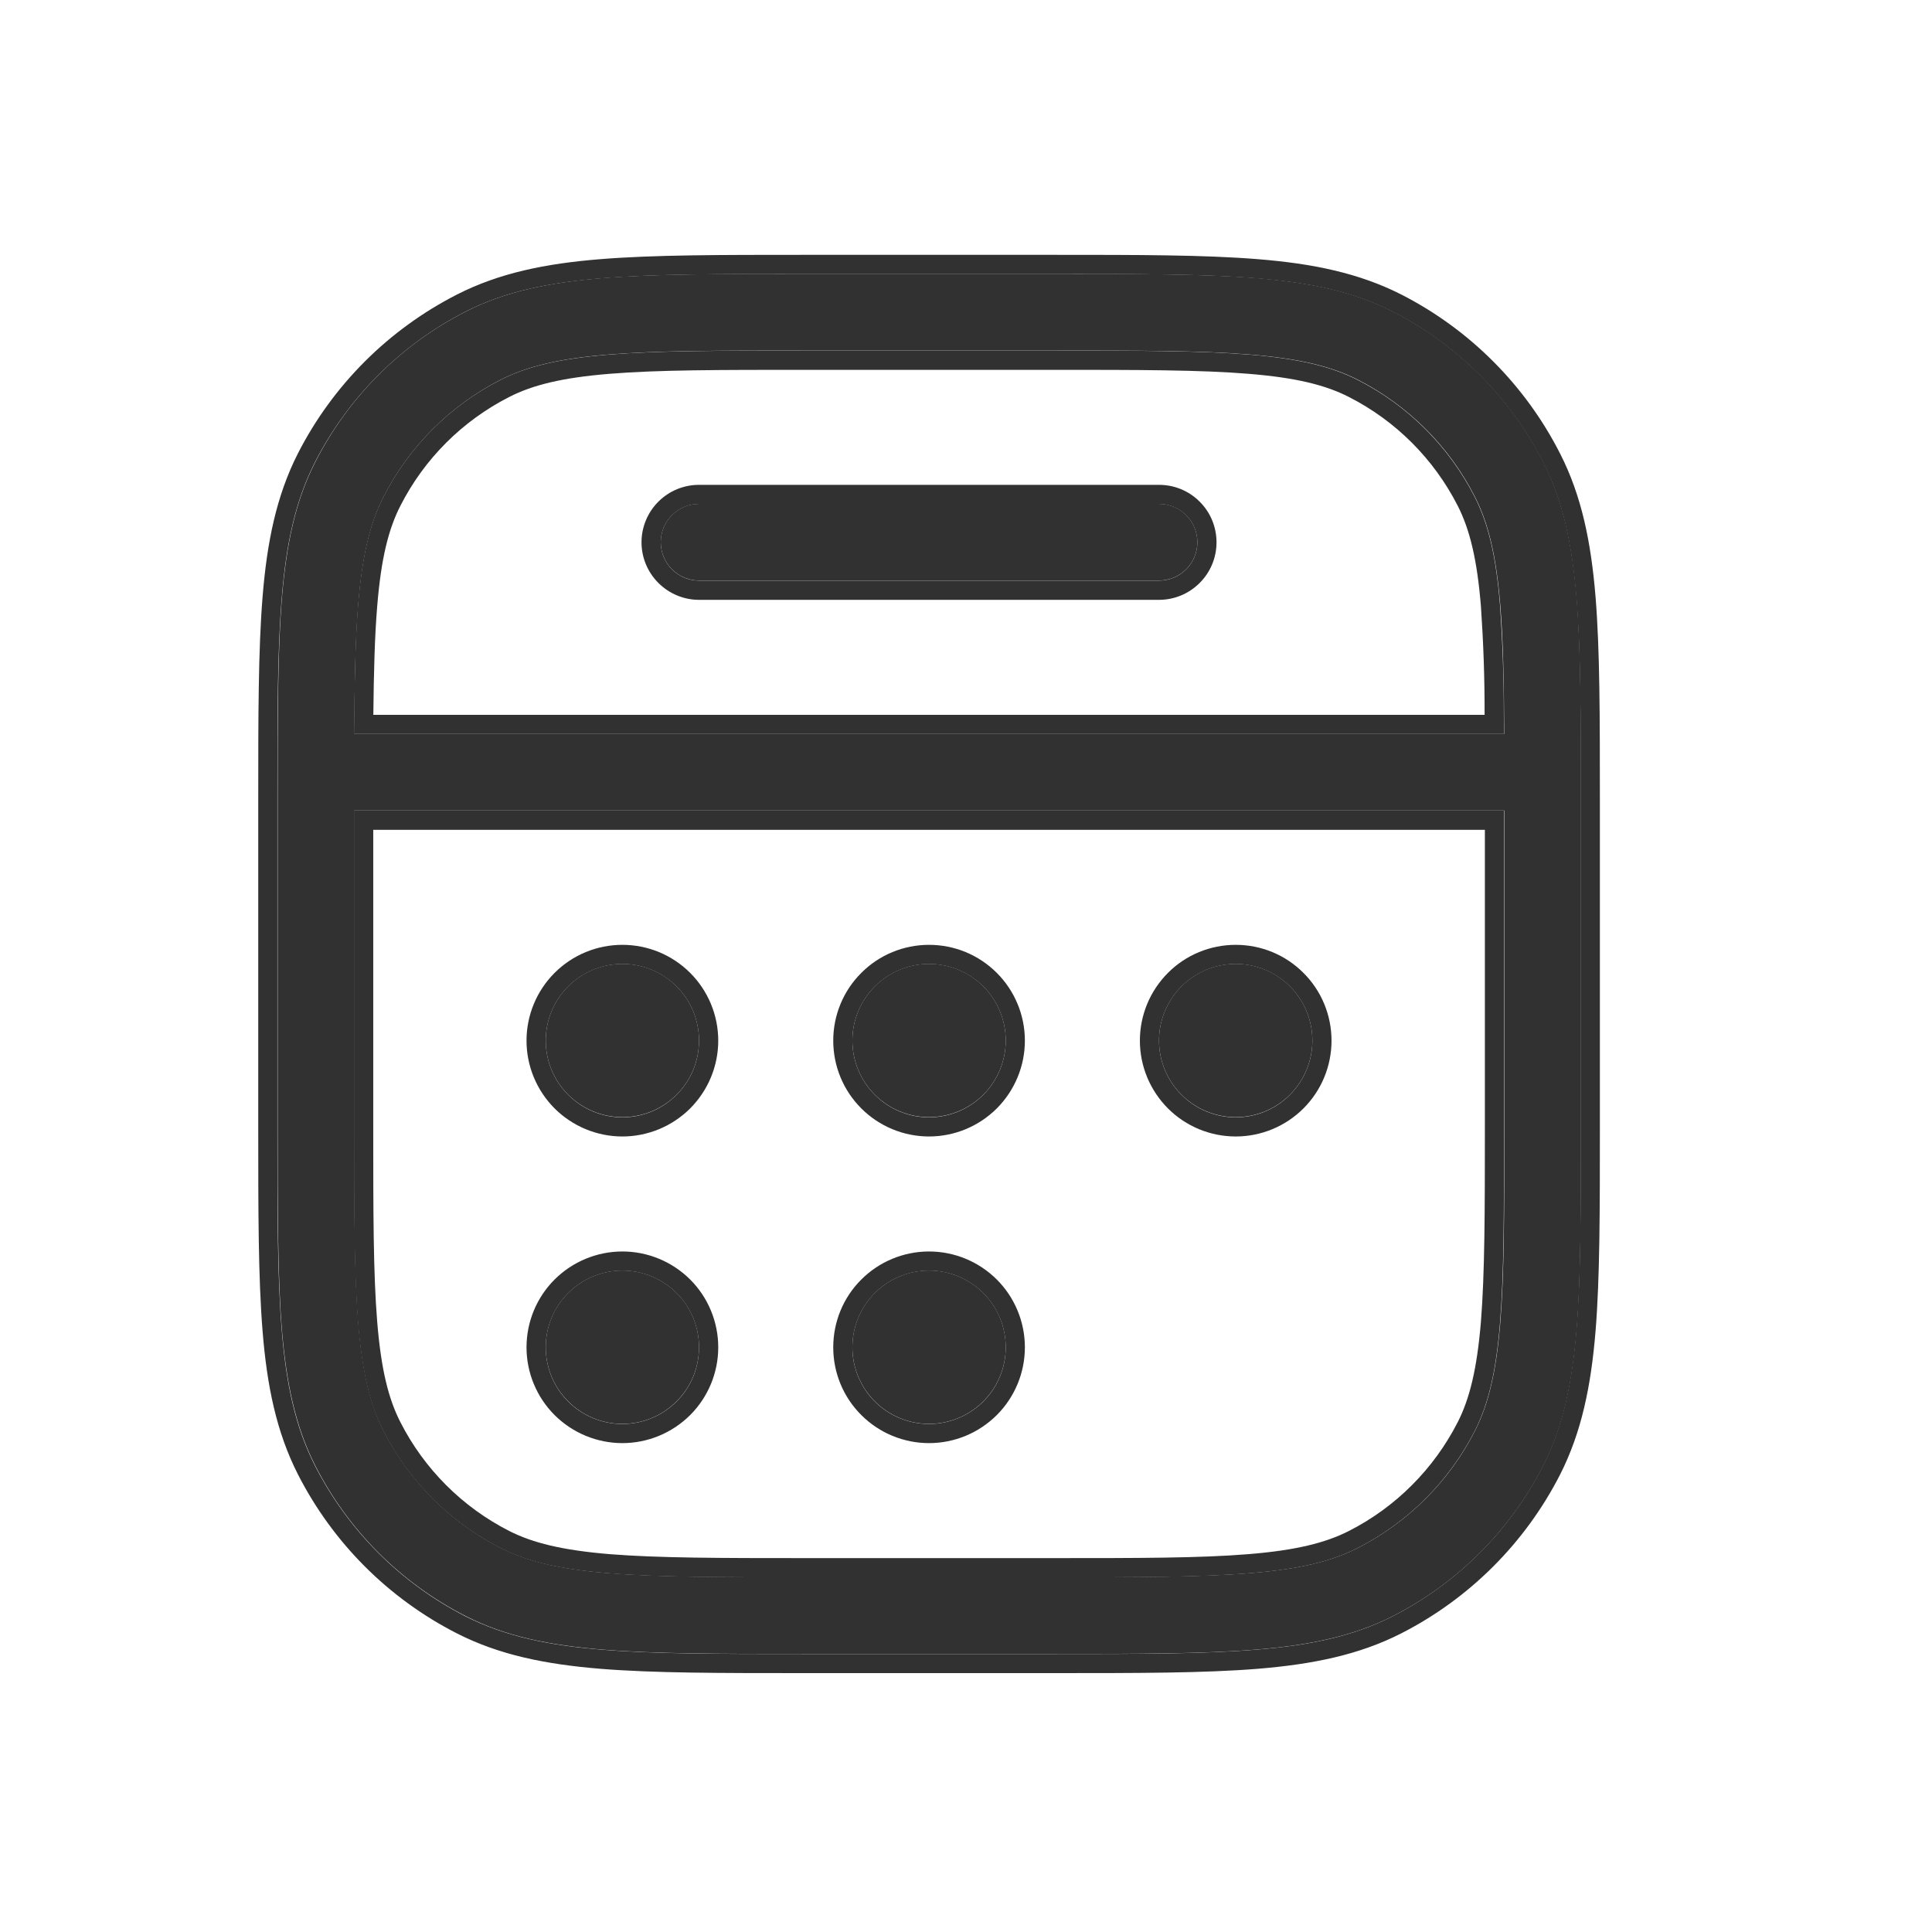 <svg width="21" height="21" viewBox="0 0 21 21" fill="none" xmlns="http://www.w3.org/2000/svg">
<path d="M7.182 5.893C7.182 5.783 7.226 5.677 7.304 5.599C7.382 5.52 7.488 5.477 7.598 5.477H12.598C12.709 5.477 12.815 5.52 12.893 5.599C12.971 5.677 13.015 5.783 13.015 5.893C13.015 6.004 12.971 6.11 12.893 6.188C12.815 6.266 12.709 6.31 12.598 6.31H7.598C7.488 6.31 7.382 6.266 7.304 6.188C7.226 6.11 7.182 6.004 7.182 5.893ZM6.765 10.477C6.544 10.477 6.332 10.564 6.176 10.721C6.019 10.877 5.932 11.089 5.932 11.31C5.932 11.531 6.019 11.743 6.176 11.899C6.332 12.055 6.544 12.143 6.765 12.143C6.986 12.143 7.198 12.055 7.354 11.899C7.511 11.743 7.598 11.531 7.598 11.31C7.598 11.089 7.511 10.877 7.354 10.721C7.198 10.564 6.986 10.477 6.765 10.477ZM13.432 10.477C13.211 10.477 12.999 10.564 12.842 10.721C12.686 10.877 12.598 11.089 12.598 11.31C12.598 11.531 12.686 11.743 12.842 11.899C12.999 12.055 13.211 12.143 13.432 12.143C13.653 12.143 13.865 12.055 14.021 11.899C14.177 11.743 14.265 11.531 14.265 11.31C14.265 11.089 14.177 10.877 14.021 10.721C13.865 10.564 13.653 10.477 13.432 10.477ZM9.265 11.31C9.265 11.089 9.353 10.877 9.509 10.721C9.665 10.564 9.877 10.477 10.098 10.477C10.319 10.477 10.531 10.564 10.688 10.721C10.844 10.877 10.932 11.089 10.932 11.31C10.932 11.531 10.844 11.743 10.688 11.899C10.531 12.055 10.319 12.143 10.098 12.143C9.877 12.143 9.665 12.055 9.509 11.899C9.353 11.743 9.265 11.531 9.265 11.31ZM6.765 13.81C6.544 13.81 6.332 13.898 6.176 14.054C6.019 14.21 5.932 14.422 5.932 14.643C5.932 14.864 6.019 15.076 6.176 15.232C6.332 15.389 6.544 15.477 6.765 15.477C6.986 15.477 7.198 15.389 7.354 15.232C7.511 15.076 7.598 14.864 7.598 14.643C7.598 14.422 7.511 14.21 7.354 14.054C7.198 13.898 6.986 13.81 6.765 13.81ZM9.265 14.643C9.265 14.422 9.353 14.21 9.509 14.054C9.665 13.898 9.877 13.81 10.098 13.81C10.319 13.81 10.531 13.898 10.688 14.054C10.844 14.21 10.932 14.422 10.932 14.643C10.932 14.864 10.844 15.076 10.688 15.232C10.531 15.389 10.319 15.477 10.098 15.477C9.877 15.477 9.665 15.389 9.509 15.232C9.353 15.076 9.265 14.864 9.265 14.643Z" fill="#313131"/>
<path d="M11.453 2.977H8.748C7.832 2.977 7.117 2.977 6.544 3.023C5.963 3.071 5.49 3.169 5.065 3.385C4.359 3.744 3.785 4.318 3.426 5.024C3.209 5.449 3.112 5.922 3.064 6.503C3.018 7.077 3.018 7.79 3.018 8.707V12.246C3.018 13.162 3.018 13.877 3.064 14.45C3.112 15.032 3.21 15.504 3.426 15.929C3.785 16.635 4.359 17.209 5.065 17.568C5.49 17.785 5.963 17.882 6.544 17.93C7.118 17.977 7.831 17.977 8.748 17.977H11.453C12.37 17.977 13.085 17.977 13.658 17.93C14.239 17.882 14.712 17.784 15.137 17.568C15.842 17.209 16.416 16.635 16.776 15.929C16.993 15.504 17.09 15.032 17.138 14.45C17.184 13.877 17.184 13.163 17.184 12.246V8.707C17.184 7.791 17.184 7.076 17.138 6.503C17.09 5.922 16.992 5.449 16.776 5.024C16.416 4.318 15.842 3.744 15.137 3.385C14.712 3.168 14.239 3.071 13.658 3.023C13.084 2.977 12.371 2.977 11.453 2.977ZM5.443 4.127C5.731 3.981 6.081 3.897 6.612 3.854C7.147 3.81 7.828 3.81 8.768 3.81H11.434C12.374 3.81 13.055 3.81 13.589 3.854C14.12 3.897 14.47 3.981 14.758 4.127C15.307 4.407 15.754 4.853 16.033 5.402C16.18 5.691 16.263 6.041 16.307 6.572C16.338 6.952 16.348 7.407 16.35 7.977H3.851C3.854 7.407 3.863 6.952 3.894 6.572C3.938 6.041 4.021 5.691 4.168 5.402C4.447 4.853 4.894 4.407 5.443 4.127ZM3.851 8.81H16.351V12.227C16.351 13.167 16.351 13.847 16.307 14.382C16.263 14.912 16.18 15.262 16.033 15.551C15.754 16.1 15.307 16.546 14.758 16.826C14.47 16.972 14.12 17.056 13.59 17.099C13.055 17.143 12.374 17.143 11.434 17.143H8.768C7.828 17.143 7.147 17.143 6.613 17.099C6.082 17.056 5.732 16.972 5.443 16.826C4.894 16.546 4.448 16.1 4.168 15.551C4.022 15.262 3.938 14.912 3.895 14.382C3.851 13.847 3.851 13.167 3.851 12.227V8.81Z" fill="#313131"/>
<path fill-rule="evenodd" clip-rule="evenodd" d="M6.973 5.895C6.973 5.729 7.039 5.57 7.156 5.453C7.274 5.335 7.433 5.27 7.598 5.27H12.598C12.764 5.27 12.923 5.335 13.04 5.453C13.158 5.57 13.223 5.729 13.223 5.895C13.223 6.06 13.158 6.219 13.04 6.336C12.923 6.454 12.764 6.52 12.598 6.52H7.598C7.433 6.52 7.274 6.454 7.156 6.336C7.039 6.219 6.973 6.06 6.973 5.895ZM5.723 11.311C5.723 11.035 5.833 10.77 6.028 10.575C6.224 10.379 6.489 10.27 6.765 10.27C7.041 10.27 7.306 10.379 7.502 10.575C7.697 10.77 7.807 11.035 7.807 11.311C7.807 11.588 7.697 11.852 7.502 12.048C7.306 12.243 7.041 12.353 6.765 12.353C6.489 12.353 6.224 12.243 6.028 12.048C5.833 11.852 5.723 11.588 5.723 11.311ZM12.39 11.311C12.39 11.035 12.5 10.77 12.695 10.575C12.89 10.379 13.155 10.27 13.432 10.27C13.708 10.27 13.973 10.379 14.168 10.575C14.364 10.77 14.473 11.035 14.473 11.311C14.473 11.588 14.364 11.852 14.168 12.048C13.973 12.243 13.708 12.353 13.432 12.353C13.155 12.353 12.89 12.243 12.695 12.048C12.5 11.852 12.39 11.588 12.39 11.311ZM9.057 11.311C9.057 11.035 9.166 10.77 9.362 10.575C9.557 10.379 9.822 10.27 10.098 10.27C10.375 10.27 10.639 10.379 10.835 10.575C11.03 10.77 11.14 11.035 11.14 11.311C11.14 11.588 11.03 11.852 10.835 12.048C10.639 12.243 10.375 12.353 10.098 12.353C9.822 12.353 9.557 12.243 9.362 12.048C9.166 11.852 9.057 11.588 9.057 11.311ZM5.723 14.645C5.723 14.368 5.833 14.103 6.028 13.908C6.224 13.713 6.489 13.603 6.765 13.603C7.041 13.603 7.306 13.713 7.502 13.908C7.697 14.103 7.807 14.368 7.807 14.645C7.807 14.921 7.697 15.186 7.502 15.381C7.306 15.576 7.041 15.686 6.765 15.686C6.489 15.686 6.224 15.576 6.028 15.381C5.833 15.186 5.723 14.921 5.723 14.645ZM9.057 14.645C9.057 14.368 9.166 14.103 9.362 13.908C9.557 13.713 9.822 13.603 10.098 13.603C10.375 13.603 10.639 13.713 10.835 13.908C11.03 14.103 11.14 14.368 11.14 14.645C11.14 14.921 11.03 15.186 10.835 15.381C10.639 15.576 10.375 15.686 10.098 15.686C9.822 15.686 9.557 15.576 9.362 15.381C9.166 15.186 9.057 14.921 9.057 14.645ZM11.46 2.77C12.369 2.77 13.091 2.77 13.672 2.817C14.267 2.865 14.769 2.967 15.229 3.2C15.974 3.58 16.579 4.186 16.958 4.931C17.192 5.39 17.294 5.893 17.343 6.488C17.39 7.069 17.39 7.79 17.39 8.7V12.256C17.39 13.165 17.39 13.887 17.343 14.468C17.294 15.063 17.192 15.565 16.959 16.025C16.579 16.77 15.974 17.375 15.229 17.755C14.769 17.989 14.267 18.09 13.672 18.139C13.091 18.186 12.369 18.186 11.46 18.186H8.737C7.827 18.186 7.106 18.186 6.525 18.139C5.93 18.09 5.427 17.989 4.968 17.755C4.223 17.376 3.618 16.77 3.238 16.025C3.004 15.565 2.902 15.063 2.854 14.468C2.807 13.887 2.807 13.165 2.807 12.256V8.7C2.807 7.79 2.807 7.069 2.854 6.488C2.902 5.893 3.004 5.39 3.237 4.931C3.617 4.186 4.223 3.581 4.968 3.201C5.427 2.967 5.93 2.865 6.525 2.817C7.106 2.77 7.827 2.77 8.737 2.77H11.46ZM6.627 4.063C6.11 4.105 5.789 4.185 5.535 4.315C5.026 4.574 4.611 4.988 4.352 5.498C4.222 5.752 4.142 6.073 4.1 6.59C4.073 6.915 4.063 7.298 4.058 7.77H16.137C16.138 7.376 16.124 6.982 16.097 6.59C16.055 6.073 15.974 5.752 15.845 5.498C15.585 4.988 15.171 4.574 14.662 4.315C14.408 4.185 14.087 4.105 13.57 4.063C13.045 4.02 12.375 4.02 11.432 4.02H8.765C7.821 4.02 7.151 4.02 6.627 4.063ZM16.346 7.77C16.346 7.37 16.332 6.971 16.304 6.573C16.261 6.042 16.177 5.692 16.031 5.404C15.751 4.855 15.305 4.408 14.756 4.129C14.467 3.982 14.117 3.899 13.588 3.855C13.053 3.811 12.372 3.811 11.432 3.811H8.765C7.825 3.811 7.144 3.811 6.61 3.855C6.079 3.899 5.729 3.982 5.441 4.129C4.892 4.408 4.445 4.855 4.166 5.404C4.019 5.692 3.936 6.042 3.892 6.573C3.865 6.906 3.855 7.295 3.851 7.77L3.848 7.978H16.348L16.346 7.77ZM16.14 9.02H4.057V12.228C4.057 13.172 4.057 13.842 4.1 14.366C4.142 14.883 4.222 15.204 4.352 15.458C4.611 15.967 5.026 16.382 5.535 16.641C5.789 16.77 6.11 16.85 6.627 16.893C7.152 16.935 7.821 16.936 8.765 16.936H11.432C12.376 16.936 13.046 16.936 13.57 16.893C14.087 16.851 14.408 16.77 14.662 16.641C15.171 16.382 15.585 15.967 15.845 15.458C15.974 15.204 16.054 14.883 16.097 14.366C16.139 13.841 16.14 13.171 16.14 12.228V9.02ZM8.746 2.978H11.451C12.367 2.978 13.082 2.978 13.655 3.025C14.237 3.072 14.709 3.17 15.134 3.386C15.84 3.746 16.414 4.32 16.773 5.025C16.99 5.45 17.087 5.923 17.135 6.505C17.182 7.077 17.182 7.791 17.182 8.709V12.247C17.182 13.164 17.182 13.879 17.135 14.451C17.087 15.033 16.989 15.505 16.773 15.93C16.414 16.636 15.84 17.21 15.134 17.57C14.709 17.786 14.237 17.884 13.655 17.931C13.082 17.978 12.368 17.978 11.451 17.978H8.746C7.829 17.978 7.114 17.978 6.542 17.931C5.96 17.884 5.487 17.785 5.062 17.57C4.357 17.21 3.783 16.636 3.423 15.93C3.207 15.505 3.109 15.033 3.062 14.451C3.015 13.879 3.015 13.165 3.015 12.247V8.709C3.015 7.792 3.015 7.077 3.062 6.505C3.109 5.923 3.207 5.45 3.423 5.025C3.783 4.32 4.357 3.746 5.062 3.386C5.487 3.17 5.96 3.072 6.542 3.025C7.115 2.978 7.828 2.978 8.746 2.978ZM3.848 8.811V12.228C3.848 13.168 3.848 13.849 3.892 14.383C3.936 14.914 4.019 15.264 4.166 15.552C4.445 16.101 4.892 16.547 5.441 16.827C5.729 16.974 6.079 17.057 6.61 17.1C7.144 17.145 7.825 17.145 8.765 17.145H11.432C12.372 17.145 13.053 17.145 13.587 17.1C14.117 17.057 14.467 16.974 14.756 16.827C15.305 16.547 15.751 16.101 16.031 15.552C16.177 15.264 16.261 14.914 16.304 14.384C16.348 13.849 16.348 13.168 16.348 12.228V8.811H3.848ZM7.182 5.895C7.182 5.784 7.226 5.678 7.304 5.6C7.382 5.522 7.488 5.478 7.598 5.478H12.598C12.709 5.478 12.815 5.522 12.893 5.6C12.971 5.678 13.015 5.784 13.015 5.895C13.015 6.005 12.971 6.111 12.893 6.189C12.815 6.267 12.709 6.311 12.598 6.311H7.598C7.488 6.311 7.382 6.267 7.304 6.189C7.226 6.111 7.182 6.005 7.182 5.895ZM6.765 10.478C6.544 10.478 6.332 10.566 6.176 10.722C6.019 10.878 5.932 11.09 5.932 11.311C5.932 11.532 6.019 11.744 6.176 11.9C6.332 12.057 6.544 12.145 6.765 12.145C6.986 12.145 7.198 12.057 7.354 11.9C7.511 11.744 7.598 11.532 7.598 11.311C7.598 11.09 7.511 10.878 7.354 10.722C7.198 10.566 6.986 10.478 6.765 10.478ZM12.598 11.311C12.598 11.09 12.686 10.878 12.842 10.722C12.999 10.566 13.211 10.478 13.432 10.478C13.653 10.478 13.865 10.566 14.021 10.722C14.177 10.878 14.265 11.09 14.265 11.311C14.265 11.532 14.177 11.744 14.021 11.9C13.865 12.057 13.653 12.145 13.432 12.145C13.211 12.145 12.999 12.057 12.842 11.9C12.686 11.744 12.598 11.532 12.598 11.311ZM9.265 11.311C9.265 11.09 9.353 10.878 9.509 10.722C9.665 10.566 9.877 10.478 10.098 10.478C10.319 10.478 10.531 10.566 10.688 10.722C10.844 10.878 10.932 11.09 10.932 11.311C10.932 11.532 10.844 11.744 10.688 11.9C10.531 12.057 10.319 12.145 10.098 12.145C9.877 12.145 9.665 12.057 9.509 11.9C9.353 11.744 9.265 11.532 9.265 11.311ZM5.932 14.645C5.932 14.424 6.019 14.212 6.176 14.055C6.332 13.899 6.544 13.811 6.765 13.811C6.986 13.811 7.198 13.899 7.354 14.055C7.511 14.212 7.598 14.424 7.598 14.645C7.598 14.866 7.511 15.078 7.354 15.234C7.198 15.39 6.986 15.478 6.765 15.478C6.544 15.478 6.332 15.39 6.176 15.234C6.019 15.078 5.932 14.866 5.932 14.645ZM9.265 14.645C9.265 14.424 9.353 14.212 9.509 14.055C9.665 13.899 9.877 13.811 10.098 13.811C10.319 13.811 10.531 13.899 10.688 14.055C10.844 14.212 10.932 14.424 10.932 14.645C10.932 14.866 10.844 15.078 10.688 15.234C10.531 15.39 10.319 15.478 10.098 15.478C9.877 15.478 9.665 15.39 9.509 15.234C9.353 15.078 9.265 14.866 9.265 14.645Z" fill="#313131"/>
</svg>
